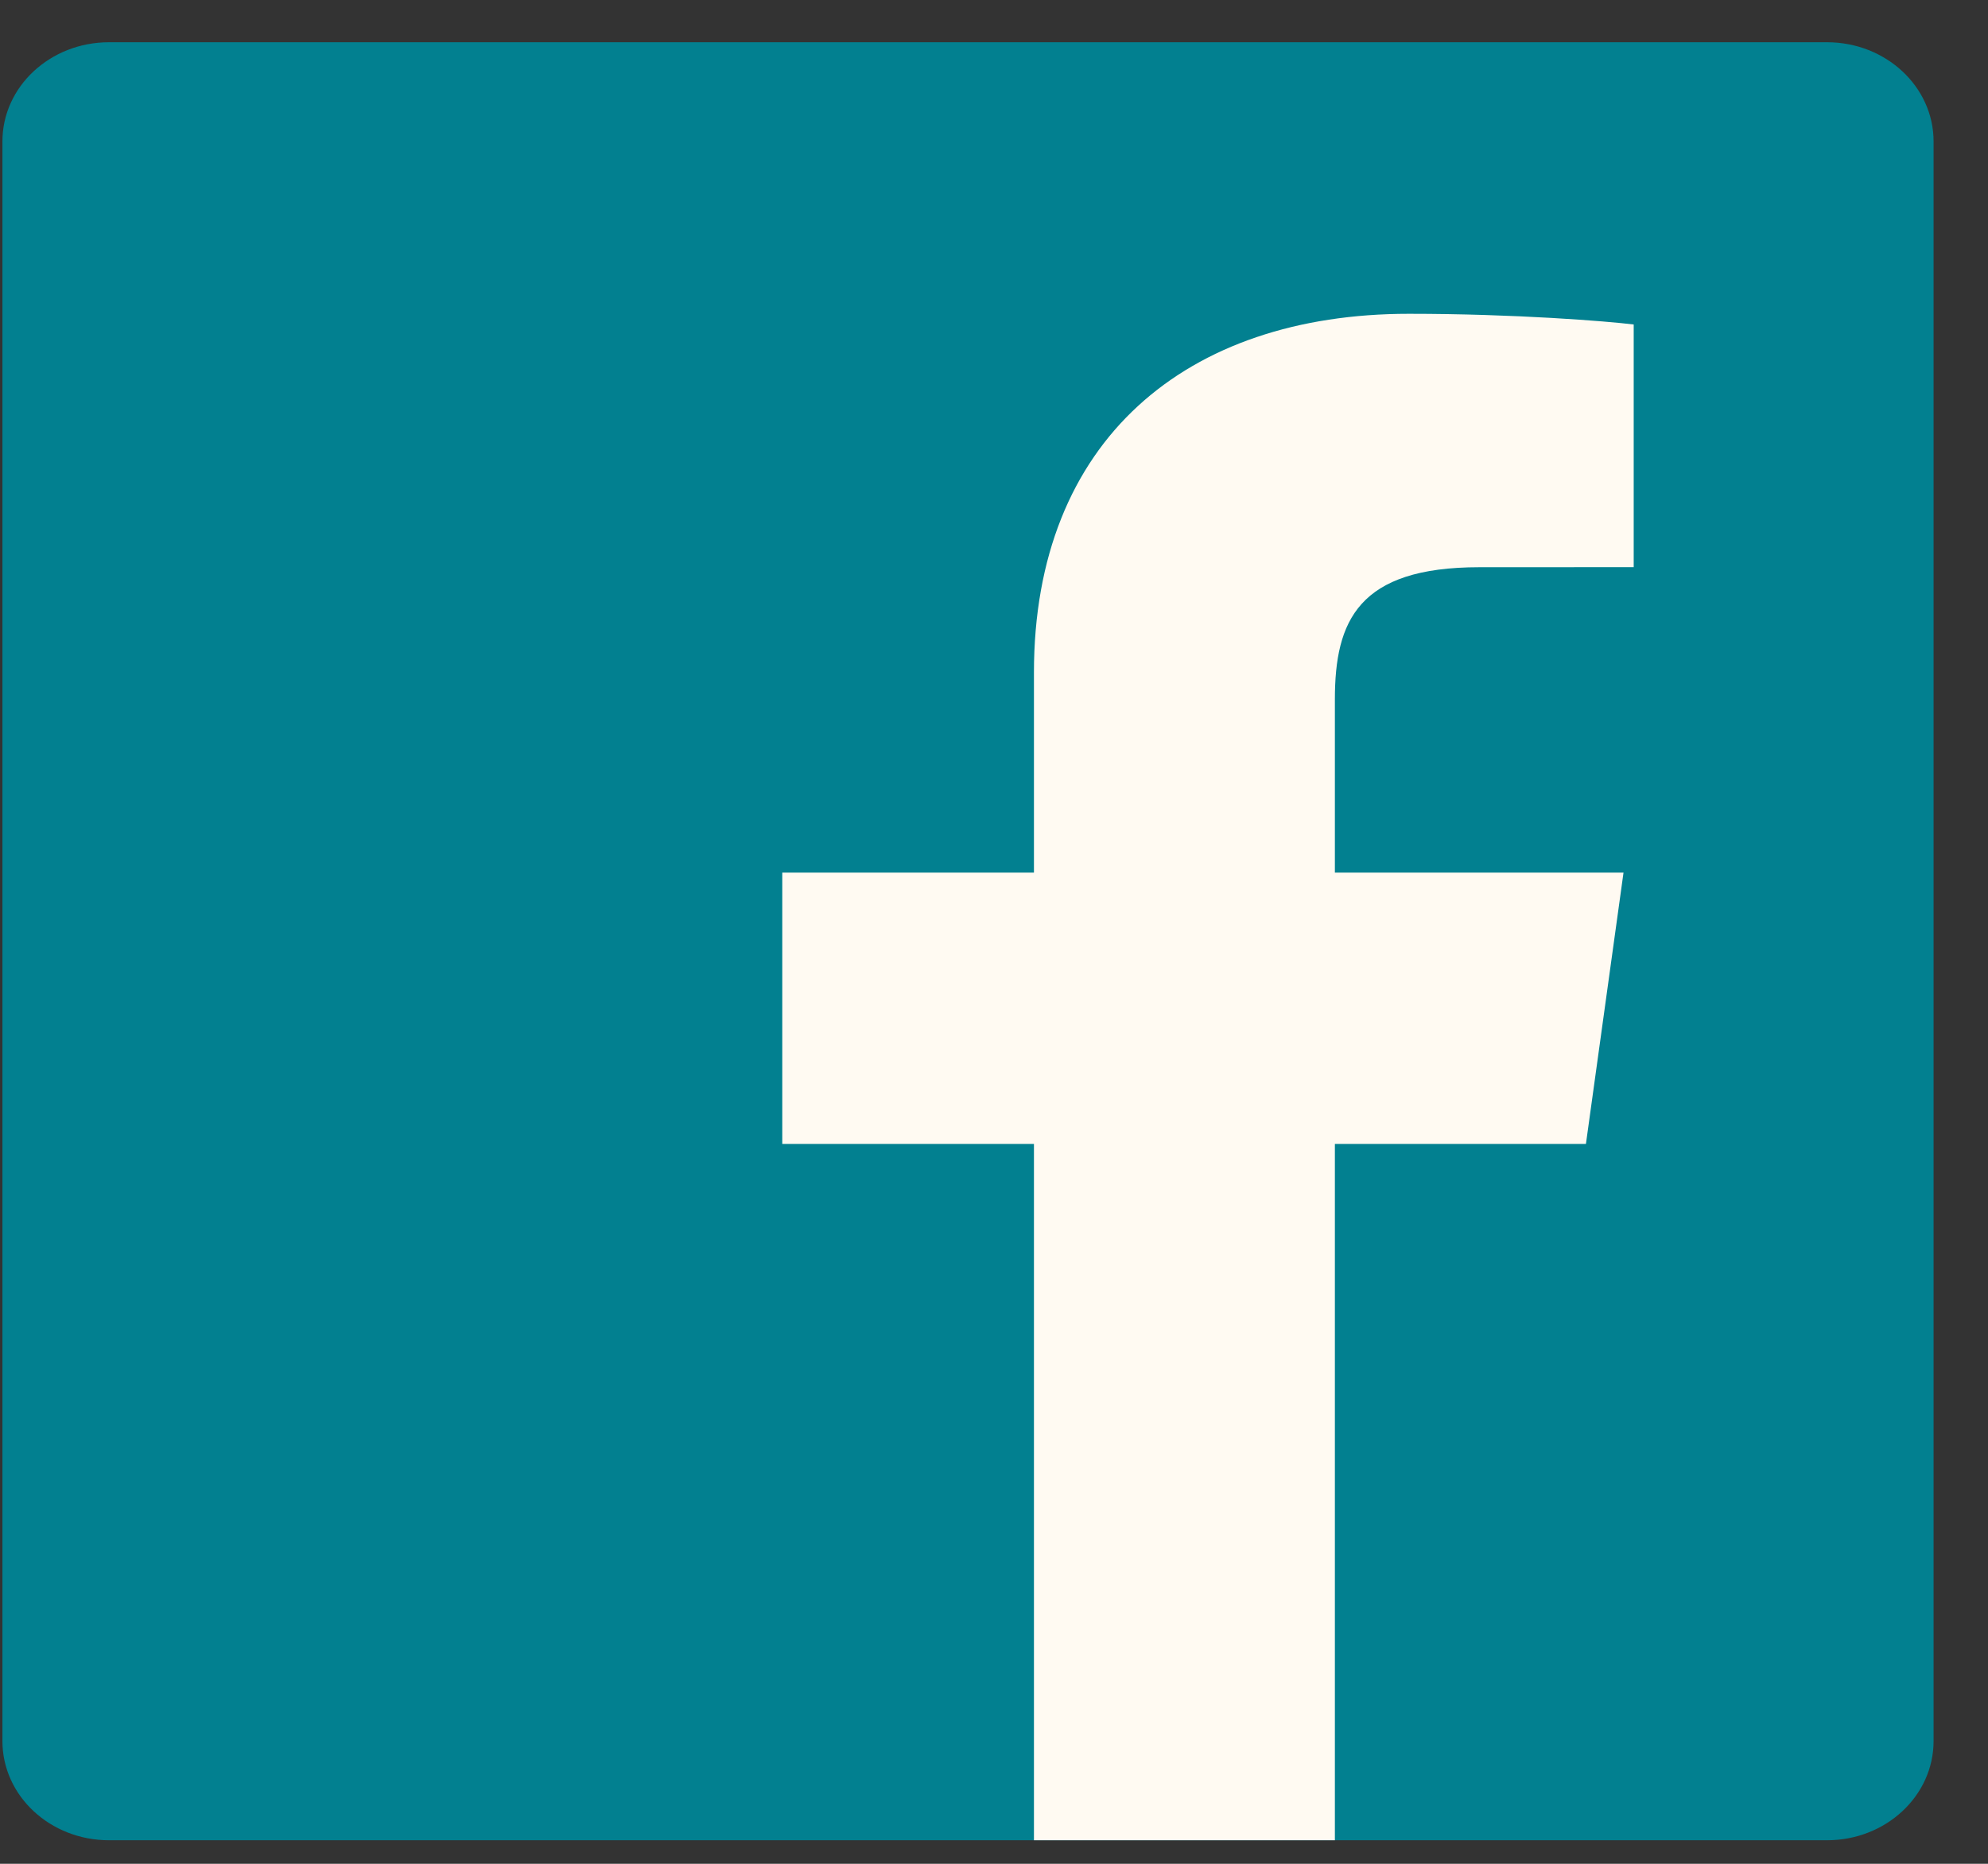 <svg width="32" height="30" viewBox="0 0 32 30" fill="none" xmlns="http://www.w3.org/2000/svg">
<rect x="0" y="0" width="32" height="30" fill="#333333" stroke="none"/>
<g clip-path="url(#clip0)">
<path d="M29.409 29.621C30.356 29.621 31.124 28.906 31.124 28.024V2.277C31.124 1.395 30.356 0.68 29.409 0.68H1.755C0.807 0.68 0.039 1.395 0.039 2.277V28.024C0.039 28.906 0.807 29.621 1.755 29.621H29.409Z" fill="#028090"/>
<path d="M21.487 29.621V18.413H25.528L26.133 14.046H21.487V11.257C21.487 9.992 21.865 9.13 23.812 9.13L26.297 9.129V5.223C25.867 5.17 24.392 5.051 22.677 5.051C19.095 5.051 16.643 7.086 16.643 10.824V14.046H12.592V18.413H16.643V29.621H21.487Z" fill="#FFFAF2"/>
</g>
<defs>
<clipPath id="clip0">
<rect x="0.039" y="0.68" width="31.085" height="28.941" fill="white"/>
</clipPath>
</defs>
</svg>
